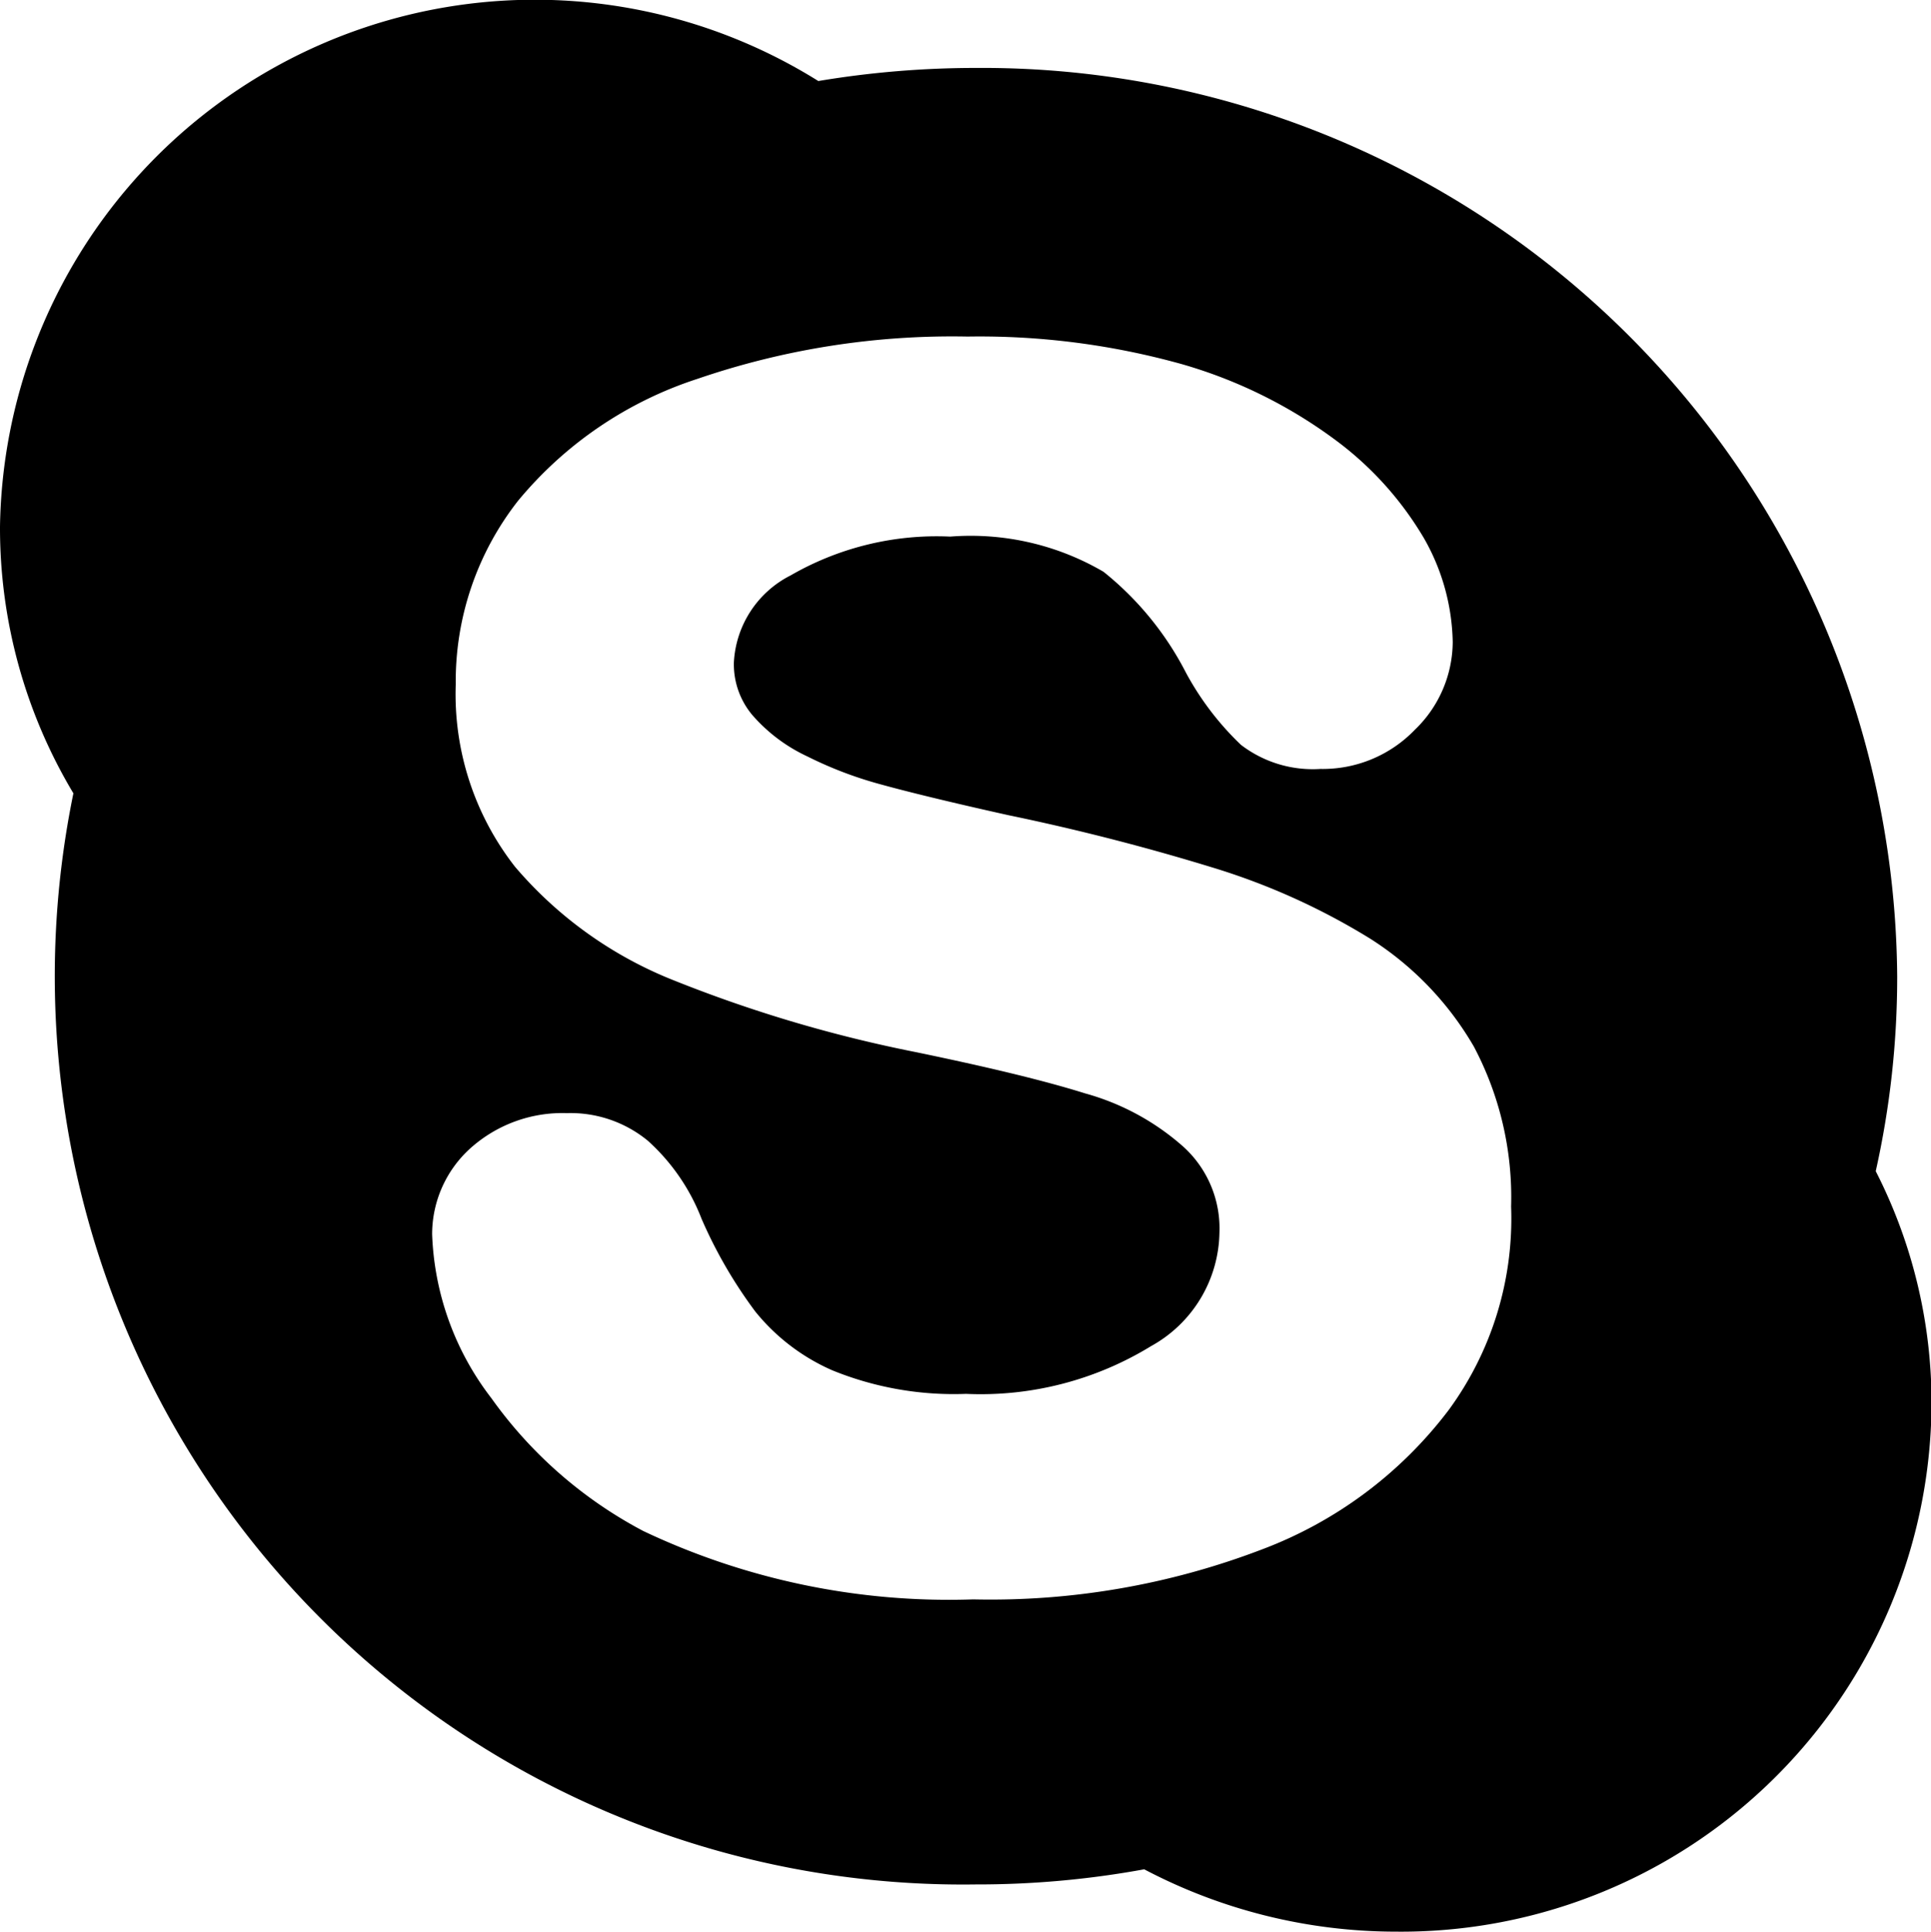 <svg xmlns="http://www.w3.org/2000/svg" width="17.995" height="18" viewBox="0 0 17.995 18">
  <path id="Icon_ionic-logo-skype" data-name="Icon ionic-logo-skype" d="M21.98,15.413a8.274,8.274,0,0,0,.2-1.814,8.528,8.528,0,0,0-8.587-8.466,8.9,8.9,0,0,0-1.467.122A4.985,4.985,0,0,0,4.5,9.408a4.808,4.808,0,0,0,.684,2.484,8.463,8.463,0,0,0,8.409,10.167,8.62,8.62,0,0,0,1.57-.141,5.039,5.039,0,0,0,2.353.581A4.943,4.943,0,0,0,22.5,17.592,4.743,4.743,0,0,0,21.98,15.413ZM18,17.639a3.908,3.908,0,0,1-1.744,1.3,7.077,7.077,0,0,1-2.686.464,6.646,6.646,0,0,1-3.075-.637,4.062,4.062,0,0,1-1.416-1.238A2.654,2.654,0,0,1,8.527,16a1.079,1.079,0,0,1,.356-.8,1.285,1.285,0,0,1,.9-.328,1.134,1.134,0,0,1,.755.258,1.9,1.9,0,0,1,.5.727,4.315,4.315,0,0,0,.5.863,1.9,1.9,0,0,0,.717.548,3,3,0,0,0,1.247.22,3.038,3.038,0,0,0,1.725-.445,1.23,1.23,0,0,0,.637-1.055,1.027,1.027,0,0,0-.333-.8,2.3,2.3,0,0,0-.919-.5c-.389-.122-.919-.248-1.575-.384a12.683,12.683,0,0,1-2.25-.666A3.764,3.764,0,0,1,9.3,12.577a2.61,2.61,0,0,1-.553-1.7,2.727,2.727,0,0,1,.581-1.711A3.617,3.617,0,0,1,11,8.03a7.316,7.316,0,0,1,2.517-.394,7.012,7.012,0,0,1,2,.258,4.466,4.466,0,0,1,1.42.7,3.091,3.091,0,0,1,.834.923,2.02,2.02,0,0,1,.267.966,1.142,1.142,0,0,1-.352.816,1.192,1.192,0,0,1-.881.366,1.1,1.1,0,0,1-.741-.225,2.7,2.7,0,0,1-.511-.67,2.9,2.9,0,0,0-.769-.942A2.45,2.45,0,0,0,13.355,9.5a2.723,2.723,0,0,0-1.486.361.965.965,0,0,0-.53.811.735.735,0,0,0,.173.492,1.539,1.539,0,0,0,.511.384,3.644,3.644,0,0,0,.689.262c.239.066.637.164,1.186.286.7.145,1.336.314,1.9.487a6.274,6.274,0,0,1,1.467.661,2.931,2.931,0,0,1,.97,1.008,3,3,0,0,1,.347,1.491A3.016,3.016,0,0,1,18,17.639Z" transform="translate(-4.5 -4.5)"/>
</svg>

